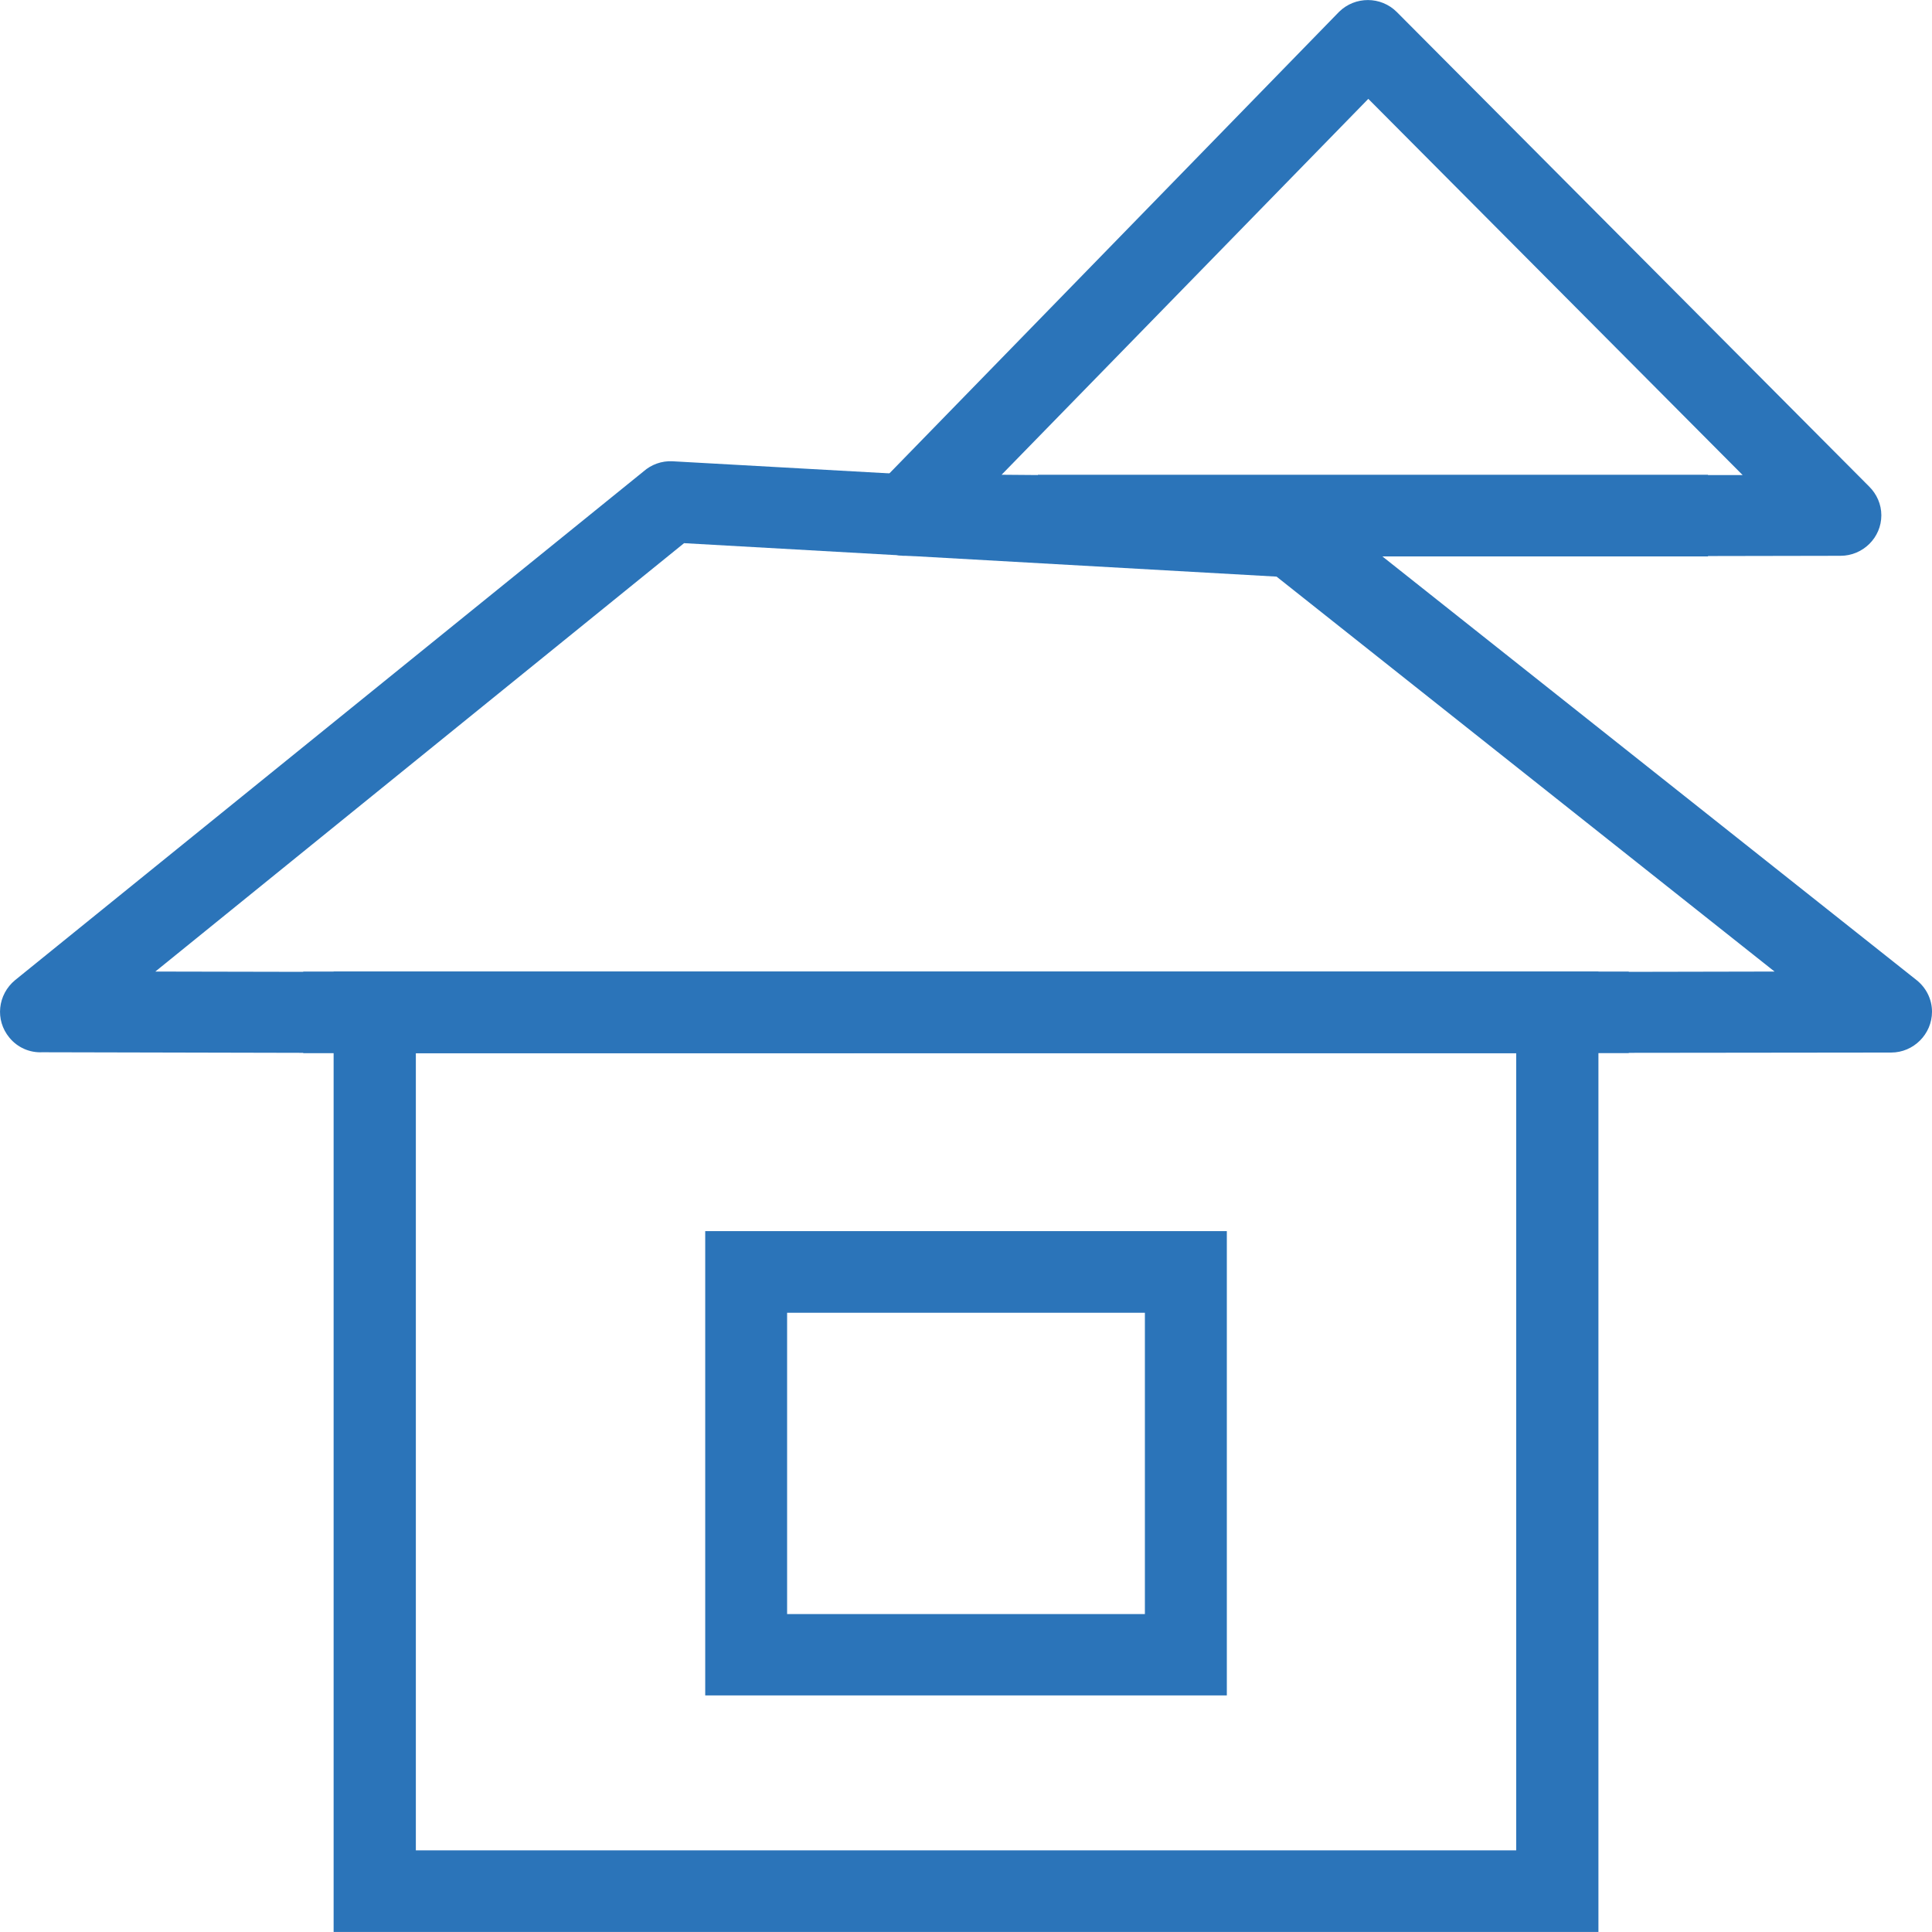<?xml version="1.0" encoding="UTF-8"?>
<!DOCTYPE svg PUBLIC "-//W3C//DTD SVG 1.0//EN" "http://www.w3.org/TR/2001/REC-SVG-20010904/DTD/svg10.dtd">
<!-- Creator: CorelDRAW X8 -->
<svg xmlns="http://www.w3.org/2000/svg" xml:space="preserve" width="64px" height="64px" version="1.0" style="shape-rendering:geometricPrecision; text-rendering:geometricPrecision; image-rendering:optimizeQuality; fill-rule:evenodd; clip-rule:evenodd"
viewBox="0 0 39165 39163"
 xmlns:xlink="http://www.w3.org/1999/xlink">
 <defs>
  <style type="text/css">
   <![CDATA[
    .fil0 {fill:#2B74B9;fill-rule:nonzero}
   ]]>
  </style>
 </defs>
 <g id="Слой_x0020_1">
  <g id="_809927720">
   <path class="fil0" d="M8430 37509l22306 0 0 -16160 -22306 0 0 16160zm23139 1654l-24806 0 0 -19469 25640 0 0 19469 -834 0z"/>
   <path class="fil0" d="M6147 19694l26871 0 0 6 2955 -6 -10095 -8006 -12011 -678 -10718 8684 2998 6 0 -6zm11165 1655l-11165 0 0 -7 -5293 -12c-249,12 -498,-93 -665,-298 -293,-355 -237,-871 117,-1164l12740 -10313c155,-137 367,-218 590,-205l12572 702c173,7 348,69 497,181l12148 9635c187,149 312,379 312,640 0,455 -374,828 -828,828l-5319 6 0 6 -15705 0 -1 1z"/>
   <path class="fil0" d="M15956 32719l7253 0 0 -6108 -7253 0 0 6108zm8087 1649l-9747 0 0 -9412 10574 0 0 9412 -827 0z"/>
   <path class="fil0" d="M21039 9623l13585 0 0 6 702 0 -7588 -7626 -7434 7620 735 6 0 -6 0 0zm5647 1655l-5647 0 0 -7 -2650 -5c-217,12 -441,-69 -610,-231 -329,-317 -335,-840 -19,-1163l9387 -9635c324,-317 846,-317 1169,6l9579 9623c149,149 243,355 243,579 0,453 -373,821 -828,821l-2686 5 0 7 -7938 0 0 0z"/>
  </g>
 </g>
</svg>
